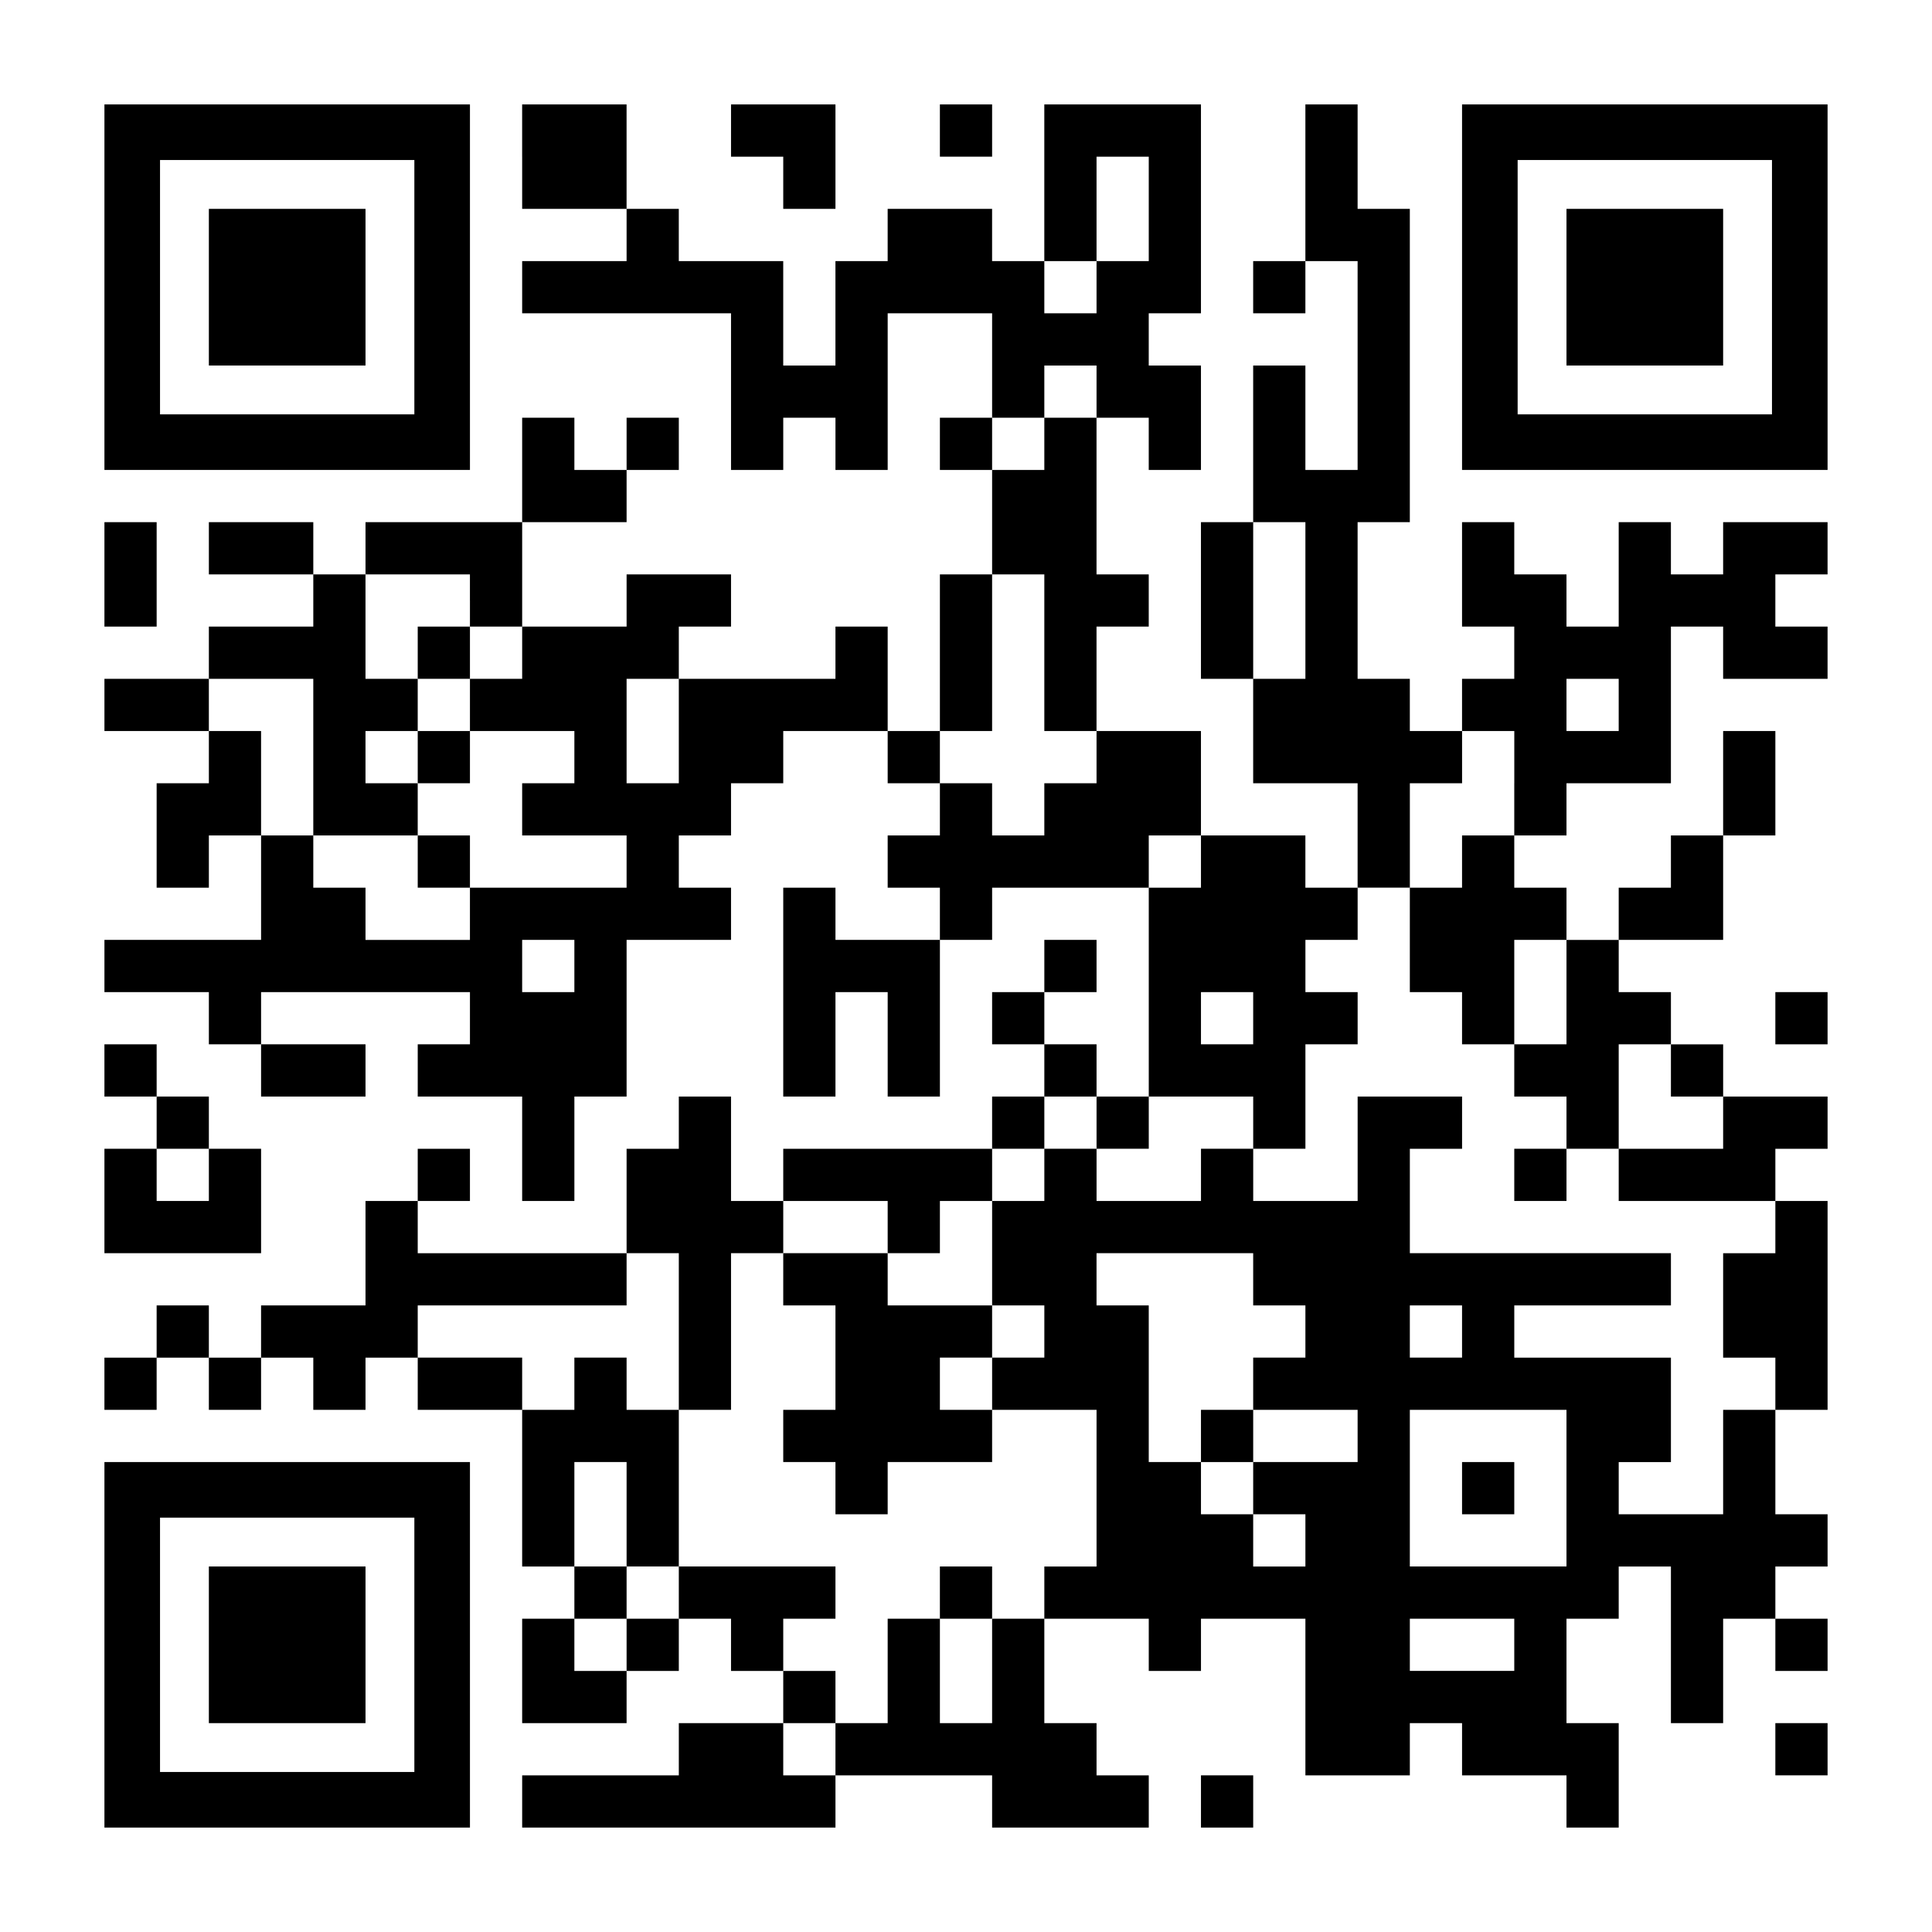 <?xml version="1.0" encoding="UTF-8" standalone="yes"?>
<svg version="1.0" xmlns="http://www.w3.org/2000/svg" width="1147px" height="1147px" viewBox="0 0 1147 1147" preserveAspectRatio="xMidYMid meet">
  <g transform="translate(0,1147) scale(0.1,-0.1)" fill="#000000" stroke="none">
    <path d="M620 9765 l0 -1085 1085 0 1085 0 0 1085 0 1085 -1085 0 -1085 0 0
-1085z m1840 0 l0 -755 -755 0 -755 0 0 755 0 755 755 0 755 0 0 -755z"/>
    <path d="M1240 9765 l0 -465 465 0 465 0 0 465 0 465 -465 0 -465 0 0 -465z"/>
    <path d="M3100 10540 l0 -310 310 0 310 0 0 -155 0 -155 -310 0 -310 0 0 -155
0 -155 620 0 620 0 0 -465 0 -465 155 0 155 0 0 155 0 155 155 0 155 0 0 -155
0 -155 155 0 155 0 0 465 0 465 310 0 310 0 0 -310 0 -310 -155 0 -155 0 0
-155 0 -155 155 0 155 0 0 -310 0 -310 -155 0 -155 0 0 -465 0 -465 -155 0
-155 0 0 310 0 310 -155 0 -155 0 0 -155 0 -155 -465 0 -465 0 0 155 0 155
155 0 155 0 0 155 0 155 -310 0 -310 0 0 -155 0 -155 -310 0 -310 0 0 310 0
310 310 0 310 0 0 155 0 155 155 0 155 0 0 155 0 155 -155 0 -155 0 0 -155 0
-155 -155 0 -155 0 0 155 0 155 -155 0 -155 0 0 -310 0 -310 -465 0 -465 0 0
-155 0 -155 -155 0 -155 0 0 155 0 155 -310 0 -310 0 0 -155 0 -155 310 0 310
0 0 -155 0 -155 -310 0 -310 0 0 -155 0 -155 -310 0 -310 0 0 -155 0 -155 310
0 310 0 0 -155 0 -155 -155 0 -155 0 0 -310 0 -310 155 0 155 0 0 155 0 155
155 0 155 0 0 -310 0 -310 -465 0 -465 0 0 -155 0 -155 310 0 310 0 0 -155 0
-155 155 0 155 0 0 -155 0 -155 310 0 310 0 0 155 0 155 -310 0 -310 0 0 155
0 155 620 0 620 0 0 -155 0 -155 -155 0 -155 0 0 -155 0 -155 310 0 310 0 0
-310 0 -310 155 0 155 0 0 310 0 310 155 0 155 0 0 465 0 465 310 0 310 0 0
155 0 155 -155 0 -155 0 0 155 0 155 155 0 155 0 0 155 0 155 155 0 155 0 0
155 0 155 310 0 310 0 0 -155 0 -155 155 0 155 0 0 -155 0 -155 -155 0 -155 0
0 -155 0 -155 155 0 155 0 0 -155 0 -155 -310 0 -310 0 0 155 0 155 -155 0
-155 0 0 -620 0 -620 155 0 155 0 0 310 0 310 155 0 155 0 0 -310 0 -310 155
0 155 0 0 465 0 465 155 0 155 0 0 155 0 155 465 0 465 0 0 -620 0 -620 -155
0 -155 0 0 155 0 155 -155 0 -155 0 0 155 0 155 155 0 155 0 0 155 0 155 -155
0 -155 0 0 -155 0 -155 -155 0 -155 0 0 -155 0 -155 155 0 155 0 0 -155 0
-155 -155 0 -155 0 0 -155 0 -155 -620 0 -620 0 0 -155 0 -155 -155 0 -155 0
0 310 0 310 -155 0 -155 0 0 -155 0 -155 -155 0 -155 0 0 -310 0 -310 -620 0
-620 0 0 155 0 155 155 0 155 0 0 155 0 155 -155 0 -155 0 0 -155 0 -155 -155
0 -155 0 0 -310 0 -310 -310 0 -310 0 0 -155 0 -155 -155 0 -155 0 0 155 0
155 -155 0 -155 0 0 -155 0 -155 -155 0 -155 0 0 -155 0 -155 155 0 155 0 0
155 0 155 155 0 155 0 0 -155 0 -155 155 0 155 0 0 155 0 155 155 0 155 0 0
-155 0 -155 155 0 155 0 0 155 0 155 155 0 155 0 0 -155 0 -155 310 0 310 0 0
-465 0 -465 155 0 155 0 0 -155 0 -155 -155 0 -155 0 0 -310 0 -310 310 0 310
0 0 155 0 155 155 0 155 0 0 155 0 155 155 0 155 0 0 -155 0 -155 155 0 155 0
0 -155 0 -155 -310 0 -310 0 0 -155 0 -155 -465 0 -465 0 0 -155 0 -155 930 0
930 0 0 155 0 155 465 0 465 0 0 -155 0 -155 465 0 465 0 0 155 0 155 -155 0
-155 0 0 155 0 155 -155 0 -155 0 0 310 0 310 310 0 310 0 0 -155 0 -155 155
0 155 0 0 155 0 155 310 0 310 0 0 -465 0 -465 310 0 310 0 0 155 0 155 155 0
155 0 0 -155 0 -155 310 0 310 0 0 -155 0 -155 155 0 155 0 0 310 0 310 -155
0 -155 0 0 310 0 310 155 0 155 0 0 155 0 155 155 0 155 0 0 -465 0 -465 155
0 155 0 0 310 0 310 155 0 155 0 0 -155 0 -155 155 0 155 0 0 155 0 155 -155
0 -155 0 0 155 0 155 155 0 155 0 0 155 0 155 -155 0 -155 0 0 310 0 310 155
0 155 0 0 620 0 620 -155 0 -155 0 0 155 0 155 155 0 155 0 0 155 0 155 -310
0 -310 0 0 155 0 155 -155 0 -155 0 0 155 0 155 -155 0 -155 0 0 155 0 155
310 0 310 0 0 310 0 310 155 0 155 0 0 310 0 310 -155 0 -155 0 0 -310 0 -310
-155 0 -155 0 0 -155 0 -155 -155 0 -155 0 0 -155 0 -155 -155 0 -155 0 0 155
0 155 -155 0 -155 0 0 155 0 155 155 0 155 0 0 155 0 155 310 0 310 0 0 465 0
465 155 0 155 0 0 -155 0 -155 310 0 310 0 0 155 0 155 -155 0 -155 0 0 155 0
155 155 0 155 0 0 155 0 155 -310 0 -310 0 0 -155 0 -155 -155 0 -155 0 0 155
0 155 -155 0 -155 0 0 -310 0 -310 -155 0 -155 0 0 155 0 155 -155 0 -155 0 0
155 0 155 -155 0 -155 0 0 -310 0 -310 155 0 155 0 0 -155 0 -155 -155 0 -155
0 0 -155 0 -155 -155 0 -155 0 0 155 0 155 -155 0 -155 0 0 465 0 465 155 0
155 0 0 930 0 930 -155 0 -155 0 0 310 0 310 -155 0 -155 0 0 -465 0 -465
-155 0 -155 0 0 -155 0 -155 155 0 155 0 0 155 0 155 155 0 155 0 0 -620 0
-620 -155 0 -155 0 0 310 0 310 -155 0 -155 0 0 -465 0 -465 -155 0 -155 0 0
-465 0 -465 155 0 155 0 0 -310 0 -310 310 0 310 0 0 -310 0 -310 -155 0 -155
0 0 155 0 155 -310 0 -310 0 0 310 0 310 -310 0 -310 0 0 310 0 310 155 0 155
0 0 155 0 155 -155 0 -155 0 0 465 0 465 155 0 155 0 0 -155 0 -155 155 0 155
0 0 310 0 310 -155 0 -155 0 0 155 0 155 155 0 155 0 0 620 0 620 -465 0 -465
0 0 -465 0 -465 -155 0 -155 0 0 155 0 155 -310 0 -310 0 0 -155 0 -155 -155
0 -155 0 0 -310 0 -310 -155 0 -155 0 0 310 0 310 -310 0 -310 0 0 155 0 155
-155 0 -155 0 0 310 0 310 -310 0 -310 0 0 -310z m3720 -310 l0 -310 -155 0
-155 0 0 -155 0 -155 -155 0 -155 0 0 155 0 155 155 0 155 0 0 310 0 310 155
0 155 0 0 -310z m-310 -1085 l0 -155 -155 0 -155 0 0 -155 0 -155 -155 0 -155
0 0 155 0 155 155 0 155 0 0 155 0 155 155 0 155 0 0 -155z m1240 -1240 l0
-465 -155 0 -155 0 0 465 0 465 155 0 155 0 0 -465z m-4960 0 l0 -155 155 0
155 0 0 -155 0 -155 -155 0 -155 0 0 -155 0 -155 310 0 310 0 0 -155 0 -155
-155 0 -155 0 0 -155 0 -155 310 0 310 0 0 -155 0 -155 -465 0 -465 0 0 -155
0 -155 -310 0 -310 0 0 155 0 155 -155 0 -155 0 0 155 0 155 -155 0 -155 0 0
310 0 310 -155 0 -155 0 0 155 0 155 310 0 310 0 0 -465 0 -465 310 0 310 0 0
155 0 155 -155 0 -155 0 0 155 0 155 155 0 155 0 0 155 0 155 -155 0 -155 0 0
310 0 310 310 0 310 0 0 -155z m3410 -310 l0 -465 155 0 155 0 0 -155 0 -155
-155 0 -155 0 0 -155 0 -155 -155 0 -155 0 0 155 0 155 -155 0 -155 0 0 155 0
155 155 0 155 0 0 465 0 465 155 0 155 0 0 -465z m-2170 -465 l0 -310 -155 0
-155 0 0 310 0 310 155 0 155 0 0 -310z m5580 155 l0 -155 -155 0 -155 0 0
155 0 155 155 0 155 0 0 -155z m-620 -465 l0 -310 -155 0 -155 0 0 -155 0
-155 -155 0 -155 0 0 -310 0 -310 155 0 155 0 0 -155 0 -155 155 0 155 0 0
310 0 310 155 0 155 0 0 -310 0 -310 -155 0 -155 0 0 -155 0 -155 155 0 155 0
0 -155 0 -155 155 0 155 0 0 310 0 310 155 0 155 0 0 -155 0 -155 155 0 155 0
0 -155 0 -155 -310 0 -310 0 0 -155 0 -155 465 0 465 0 0 -155 0 -155 -155 0
-155 0 0 -310 0 -310 155 0 155 0 0 -155 0 -155 -155 0 -155 0 0 -310 0 -310
-310 0 -310 0 0 155 0 155 155 0 155 0 0 310 0 310 -465 0 -465 0 0 155 0 155
465 0 465 0 0 155 0 155 -775 0 -775 0 0 310 0 310 155 0 155 0 0 155 0 155
-310 0 -310 0 0 -310 0 -310 -310 0 -310 0 0 155 0 155 -155 0 -155 0 0 -155
0 -155 -310 0 -310 0 0 155 0 155 -155 0 -155 0 0 -155 0 -155 -155 0 -155 0
0 -310 0 -310 155 0 155 0 0 -155 0 -155 -155 0 -155 0 0 -155 0 -155 310 0
310 0 0 -465 0 -465 -155 0 -155 0 0 -155 0 -155 -155 0 -155 0 0 -310 0 -310
-155 0 -155 0 0 310 0 310 -155 0 -155 0 0 -310 0 -310 -155 0 -155 0 0 -155
0 -155 -155 0 -155 0 0 155 0 155 155 0 155 0 0 155 0 155 -155 0 -155 0 0
155 0 155 155 0 155 0 0 155 0 155 -465 0 -465 0 0 -155 0 -155 -155 0 -155 0
0 -155 0 -155 -155 0 -155 0 0 155 0 155 155 0 155 0 0 155 0 155 -155 0 -155
0 0 310 0 310 155 0 155 0 0 -310 0 -310 155 0 155 0 0 465 0 465 -155 0 -155
0 0 155 0 155 -155 0 -155 0 0 -155 0 -155 -155 0 -155 0 0 155 0 155 -310 0
-310 0 0 155 0 155 620 0 620 0 0 155 0 155 155 0 155 0 0 -465 0 -465 155 0
155 0 0 465 0 465 155 0 155 0 0 155 0 155 310 0 310 0 0 -155 0 -155 155 0
155 0 0 155 0 155 155 0 155 0 0 155 0 155 155 0 155 0 0 155 0 155 155 0 155
0 0 -155 0 -155 155 0 155 0 0 155 0 155 310 0 310 0 0 -155 0 -155 155 0 155
0 0 310 0 310 155 0 155 0 0 155 0 155 -155 0 -155 0 0 155 0 155 155 0 155 0
0 155 0 155 155 0 155 0 0 310 0 310 155 0 155 0 0 155 0 155 155 0 155 0 0
-310z m-1860 -465 l0 -155 -155 0 -155 0 0 155 0 155 155 0 155 0 0 -155z
m-3720 -620 l0 -155 -155 0 -155 0 0 155 0 155 155 0 155 0 0 -155z m4030
-310 l0 -155 -155 0 -155 0 0 155 0 155 155 0 155 0 0 -155z m0 -1550 l0 -155
155 0 155 0 0 -155 0 -155 -155 0 -155 0 0 -155 0 -155 310 0 310 0 0 -155 0
-155 -310 0 -310 0 0 -155 0 -155 155 0 155 0 0 -155 0 -155 -155 0 -155 0 0
155 0 155 -155 0 -155 0 0 155 0 155 -155 0 -155 0 0 465 0 465 -155 0 -155 0
0 155 0 155 465 0 465 0 0 -155z m1240 -310 l0 -155 -155 0 -155 0 0 155 0
155 155 0 155 0 0 -155z m620 -930 l0 -465 -465 0 -465 0 0 465 0 465 465 0
465 0 0 -465z m-310 -930 l0 -155 -310 0 -310 0 0 155 0 155 310 0 310 0 0
-155z"/>
    <path d="M2480 7595 l0 -155 155 0 155 0 0 155 0 155 -155 0 -155 0 0 -155z"/>
    <path d="M2480 6975 l0 -155 155 0 155 0 0 155 0 155 -155 0 -155 0 0 -155z"/>
    <path d="M2480 6355 l0 -155 155 0 155 0 0 155 0 155 -155 0 -155 0 0 -155z"/>
    <path d="M8990 4495 l0 -155 155 0 155 0 0 155 0 155 -155 0 -155 0 0 -155z"/>
    <path d="M4650 3875 l0 -155 155 0 155 0 0 -310 0 -310 -155 0 -155 0 0 -155
0 -155 155 0 155 0 0 -155 0 -155 155 0 155 0 0 155 0 155 310 0 310 0 0 155
0 155 -155 0 -155 0 0 155 0 155 155 0 155 0 0 155 0 155 -310 0 -310 0 0 155
0 155 -310 0 -310 0 0 -155z"/>
    <path d="M5580 2015 l0 -155 155 0 155 0 0 155 0 155 -155 0 -155 0 0 -155z"/>
    <path d="M7130 2945 l0 -155 155 0 155 0 0 155 0 155 -155 0 -155 0 0 -155z"/>
    <path d="M8680 2635 l0 -155 155 0 155 0 0 155 0 155 -155 0 -155 0 0 -155z"/>
    <path d="M4340 10695 l0 -155 155 0 155 0 0 -155 0 -155 155 0 155 0 0 310 0
310 -310 0 -310 0 0 -155z"/>
    <path d="M5580 10695 l0 -155 155 0 155 0 0 155 0 155 -155 0 -155 0 0 -155z"/>
    <path d="M8680 9765 l0 -1085 1085 0 1085 0 0 1085 0 1085 -1085 0 -1085 0 0
-1085z m1840 0 l0 -755 -755 0 -755 0 0 755 0 755 755 0 755 0 0 -755z"/>
    <path d="M9300 9765 l0 -465 465 0 465 0 0 465 0 465 -465 0 -465 0 0 -465z"/>
    <path d="M620 8060 l0 -310 155 0 155 0 0 310 0 310 -155 0 -155 0 0 -310z"/>
    <path d="M10540 5425 l0 -155 155 0 155 0 0 155 0 155 -155 0 -155 0 0 -155z"/>
    <path d="M620 5115 l0 -155 155 0 155 0 0 -155 0 -155 -155 0 -155 0 0 -310 0
-310 465 0 465 0 0 310 0 310 -155 0 -155 0 0 155 0 155 -155 0 -155 0 0 155
0 155 -155 0 -155 0 0 -155z m620 -620 l0 -155 -155 0 -155 0 0 155 0 155 155
0 155 0 0 -155z"/>
    <path d="M620 1705 l0 -1085 1085 0 1085 0 0 1085 0 1085 -1085 0 -1085 0 0
-1085z m1840 0 l0 -755 -755 0 -755 0 0 755 0 755 755 0 755 0 0 -755z"/>
    <path d="M1240 1705 l0 -465 465 0 465 0 0 465 0 465 -465 0 -465 0 0 -465z"/>
    <path d="M10540 1085 l0 -155 155 0 155 0 0 155 0 155 -155 0 -155 0 0 -155z"/>
    <path d="M7130 775 l0 -155 155 0 155 0 0 155 0 155 -155 0 -155 0 0 -155z"/>
  </g>
</svg>
